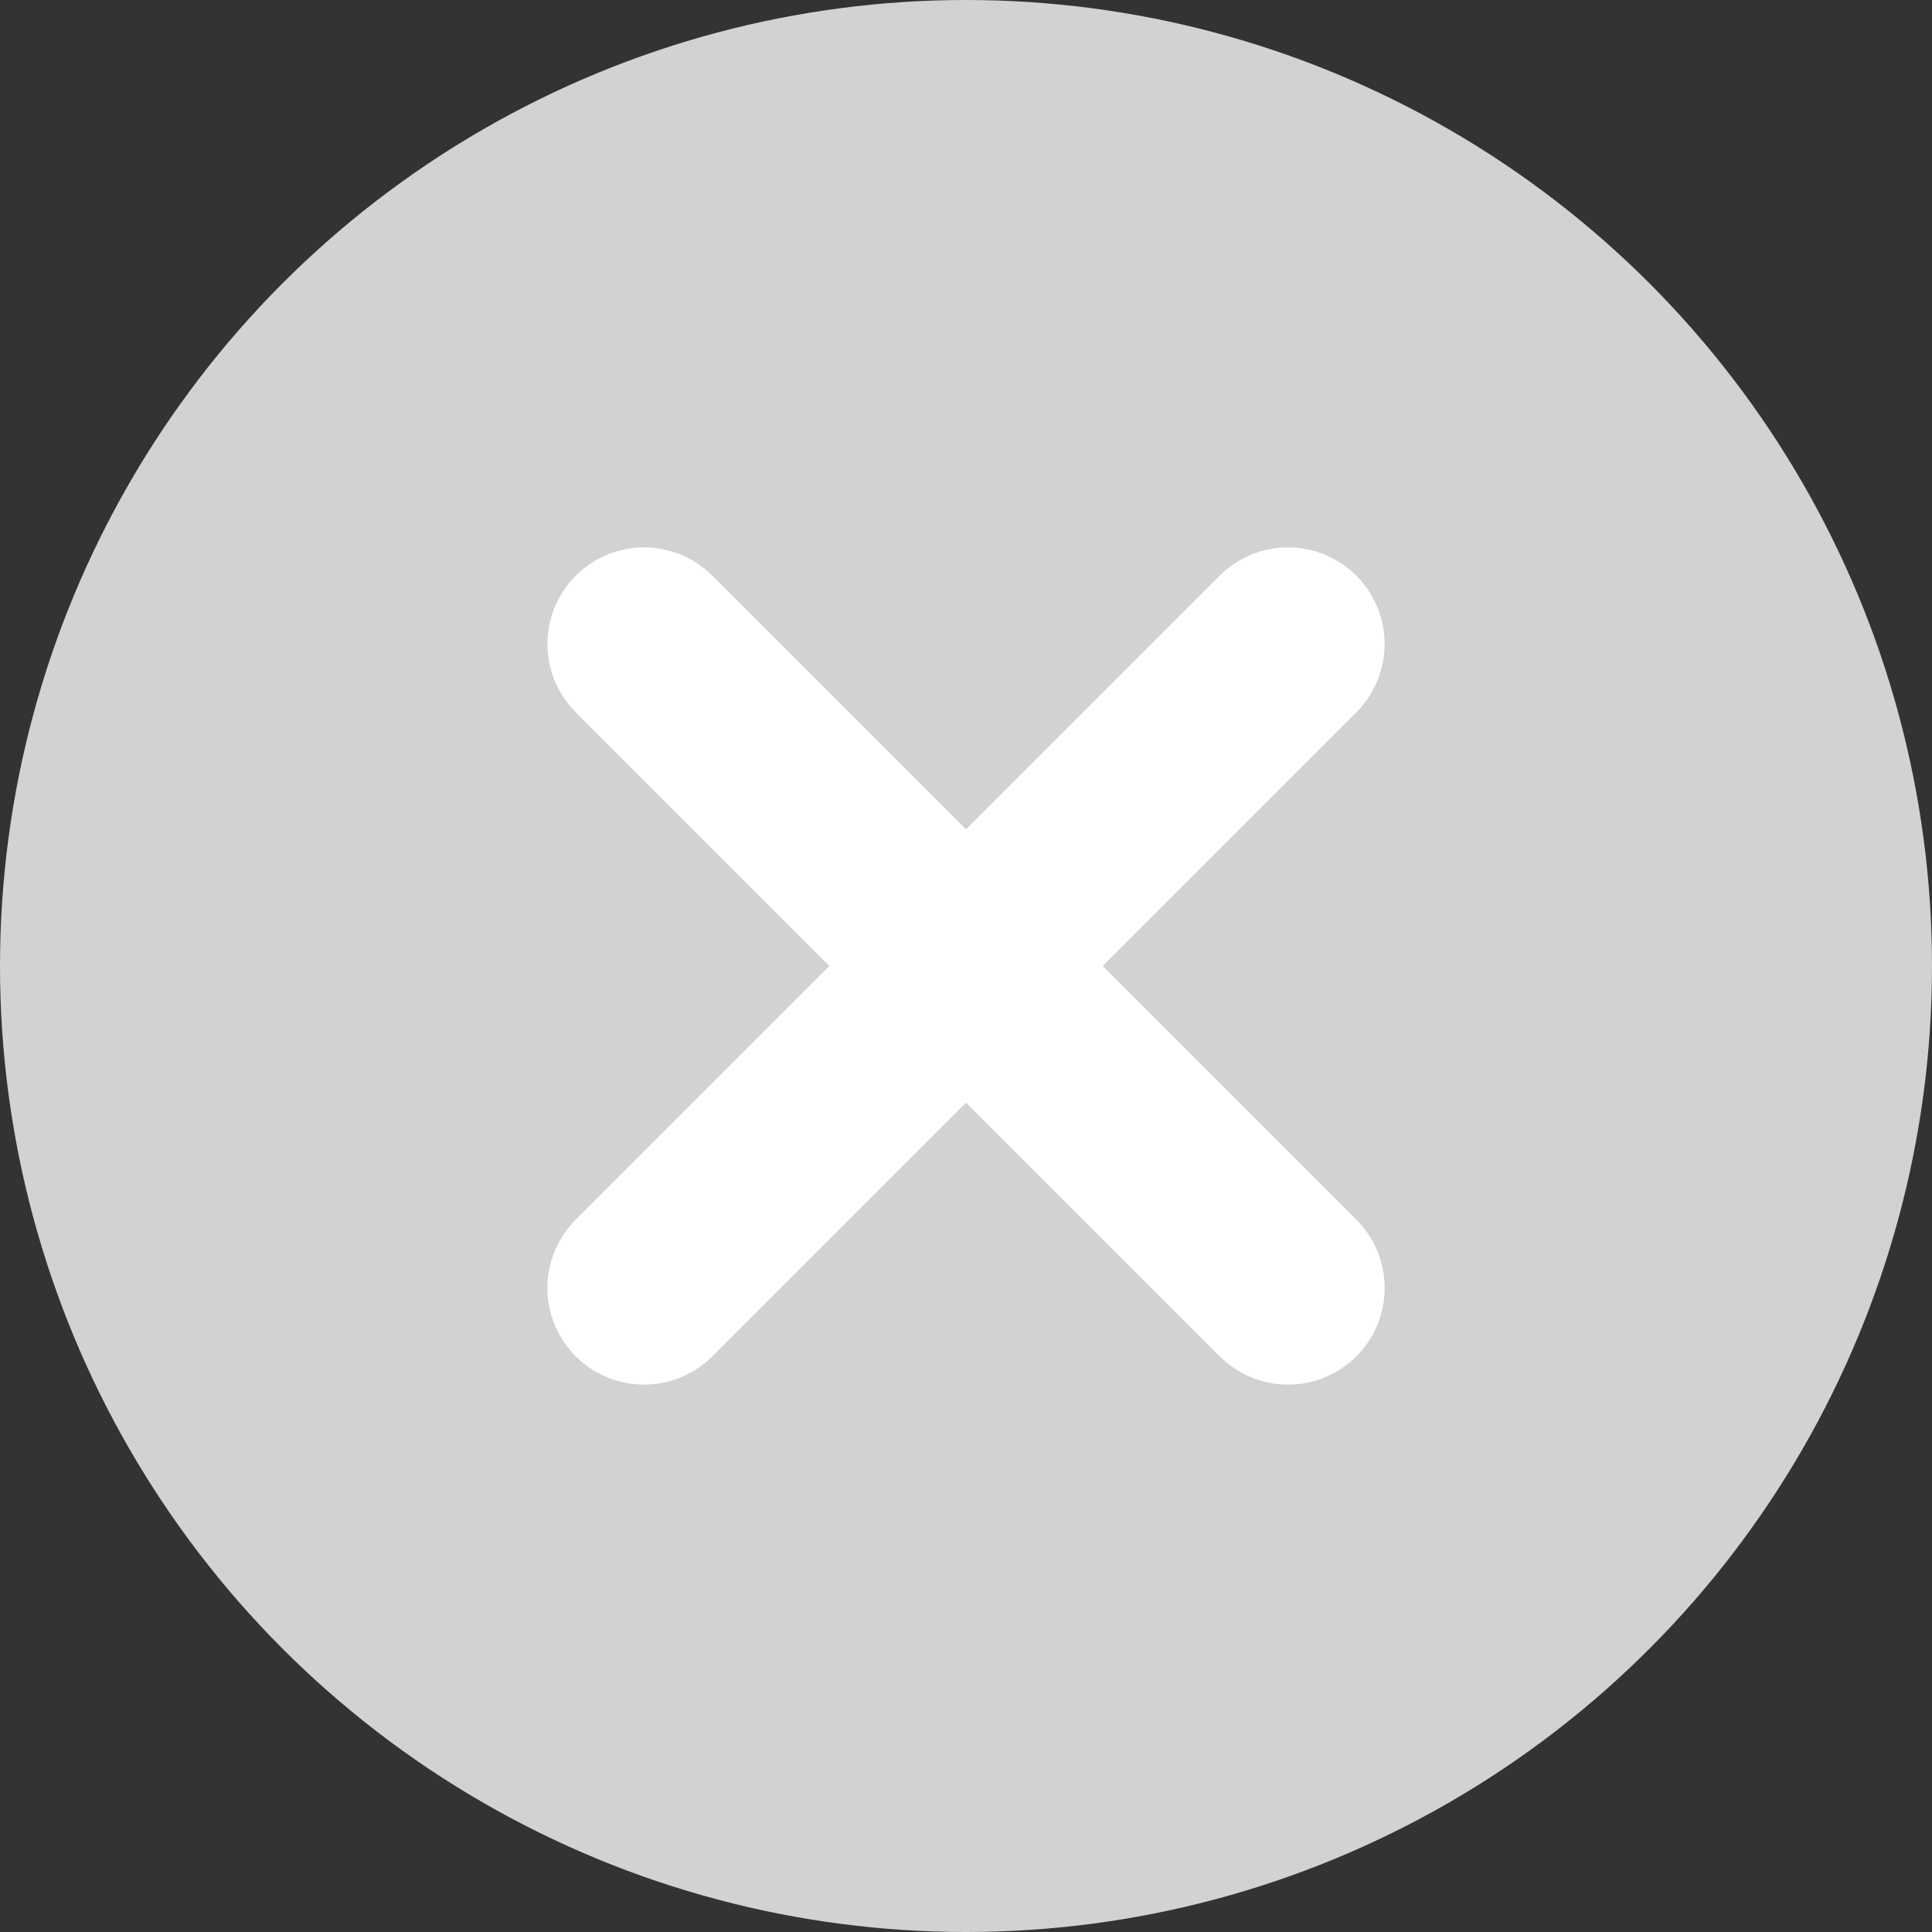 <svg width="30" height="30" viewBox="0 0 30 30" fill="none" xmlns="http://www.w3.org/2000/svg">
<rect x="0" y="0" width="30" height="30" fill="#333333" stroke="none"/>
<circle cx="15" cy="15" r="15" transform="matrix(-1 0 0 1 30 0)" fill="#D2D2D2"/>
<path d="M20 10L10 20" stroke="white" stroke-width="3" stroke-linecap="round"/>
<path d="M10.001 10L20.001 20" stroke="white" stroke-width="3" stroke-linecap="round"/>
</svg>

